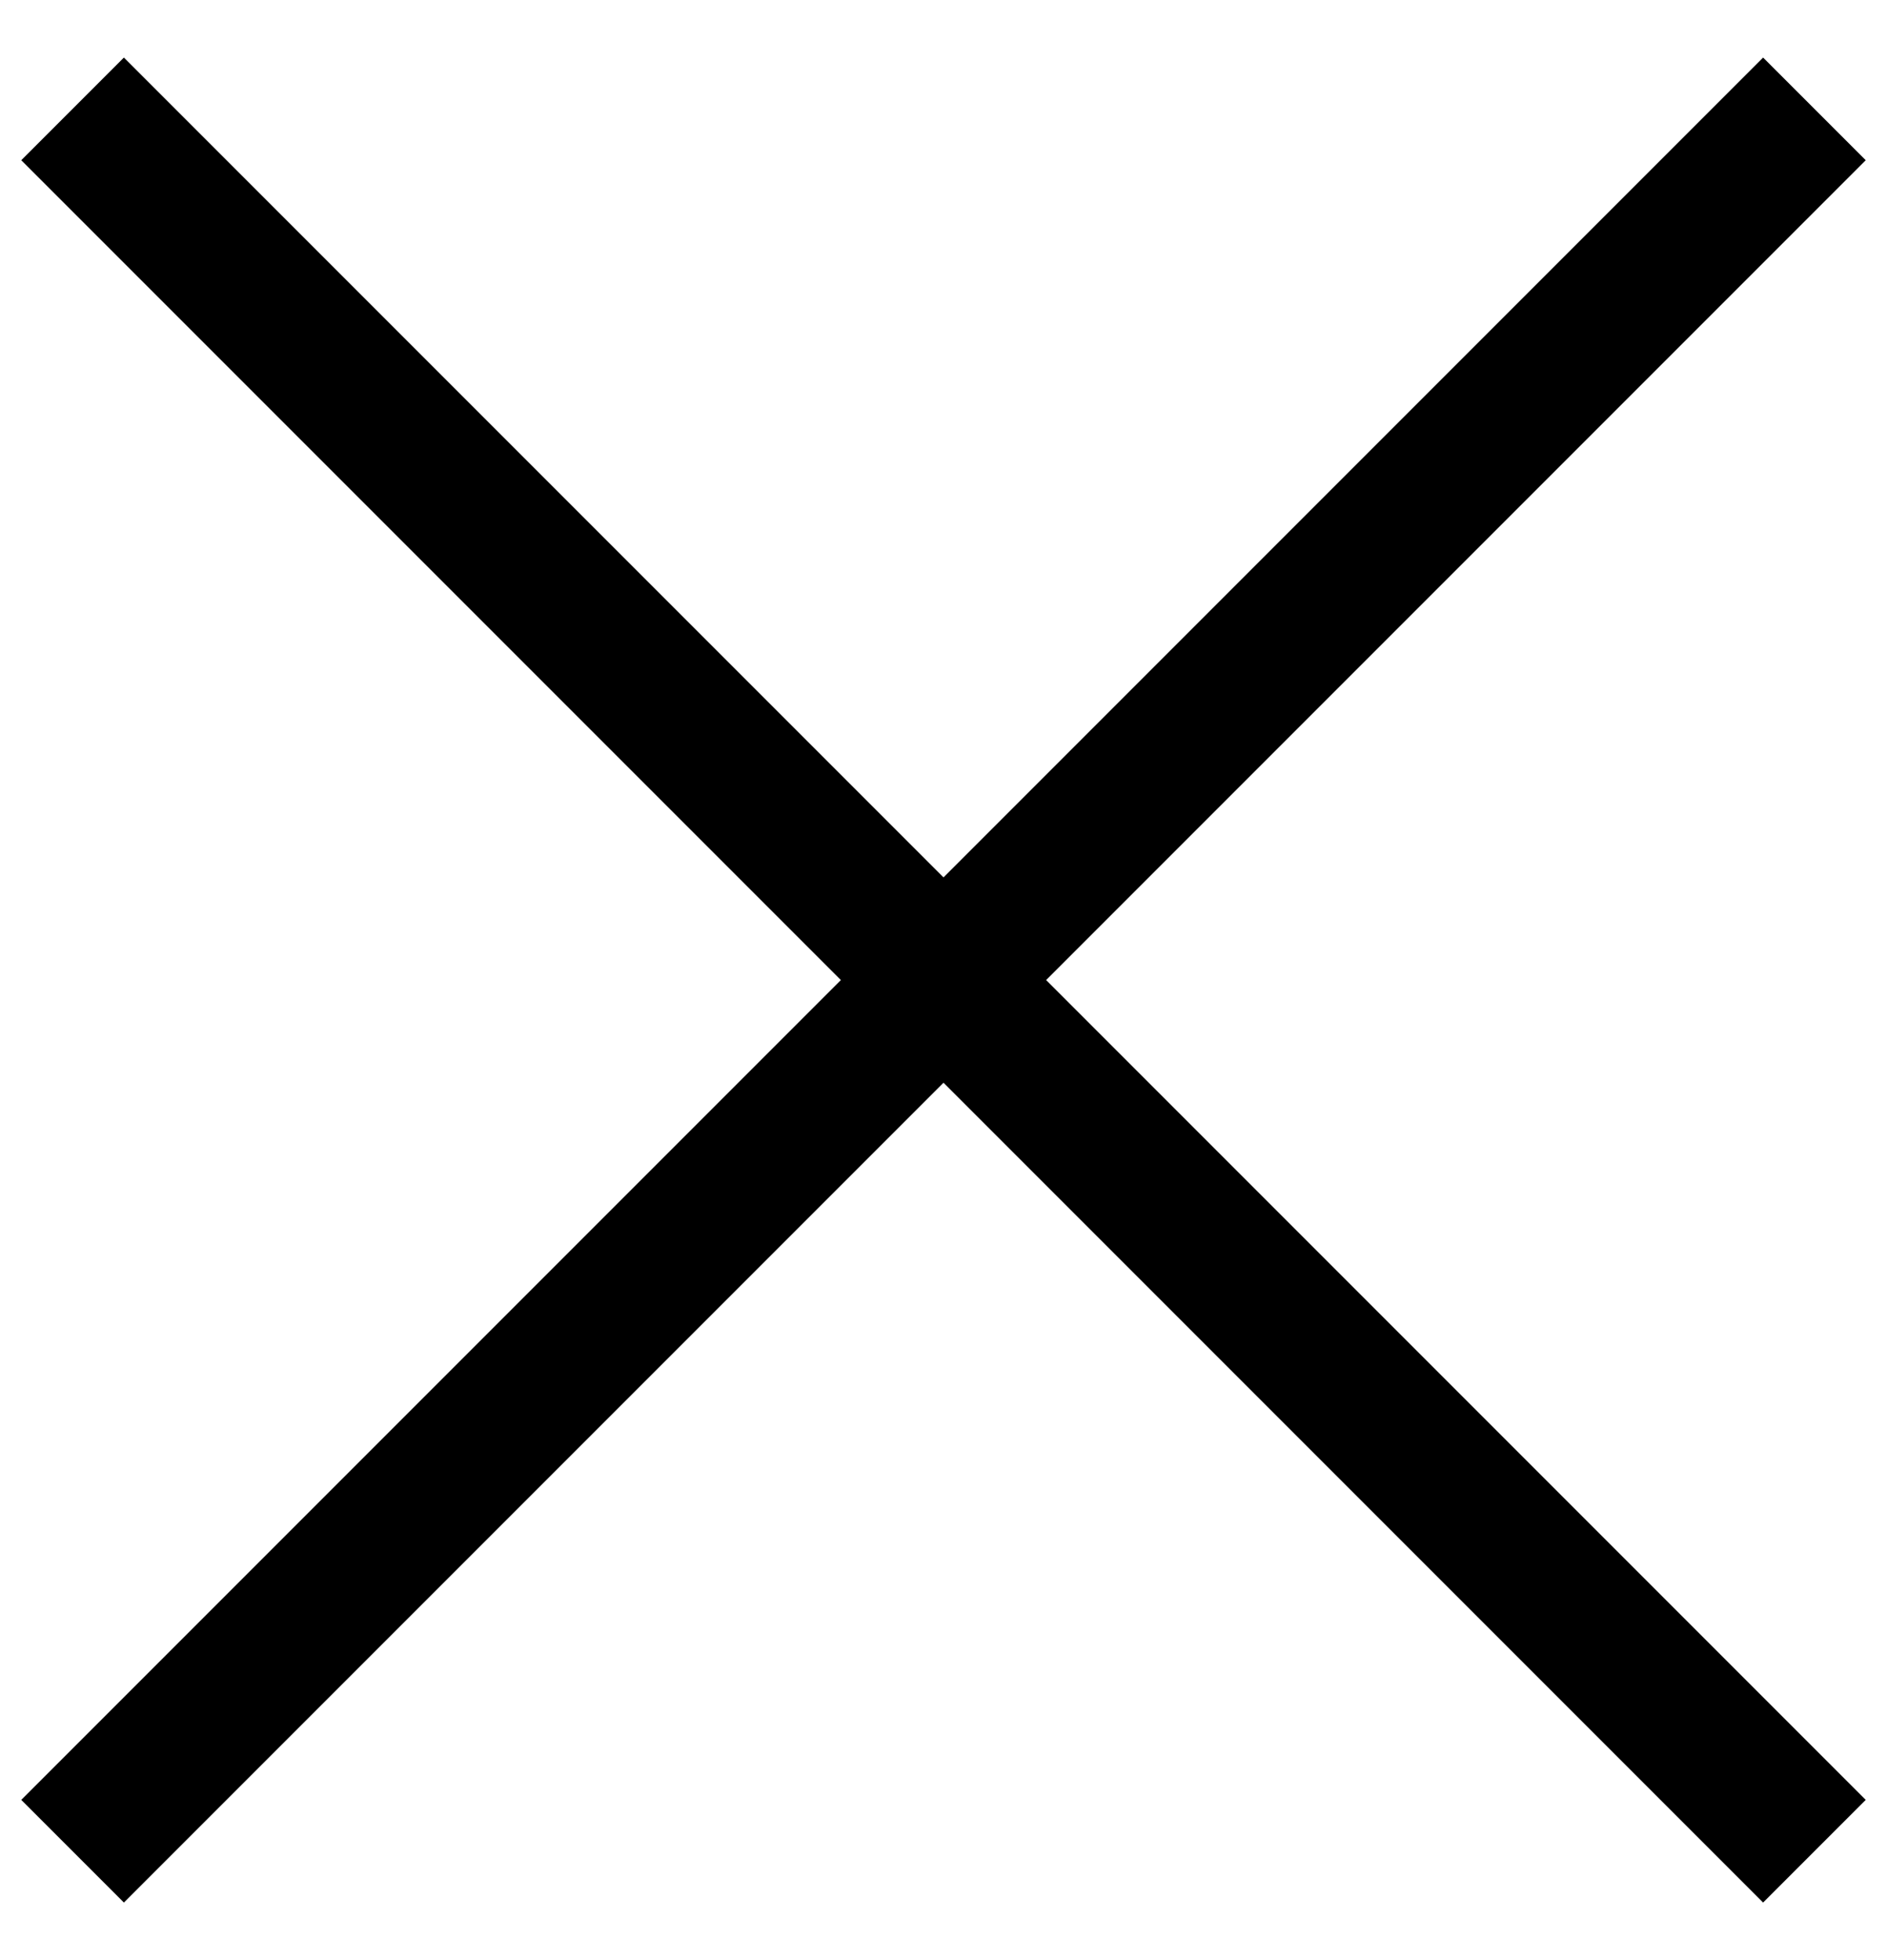 <svg width="26" height="27" viewBox="0 0 26 27" fill="none" xmlns="http://www.w3.org/2000/svg">
<path d="M1 1.5L13 13.5M13 13.5L25 1.5M13 13.5L1 25.5M13 13.5L25 25.5" stroke="black" stroke-width="2"/>
</svg>
